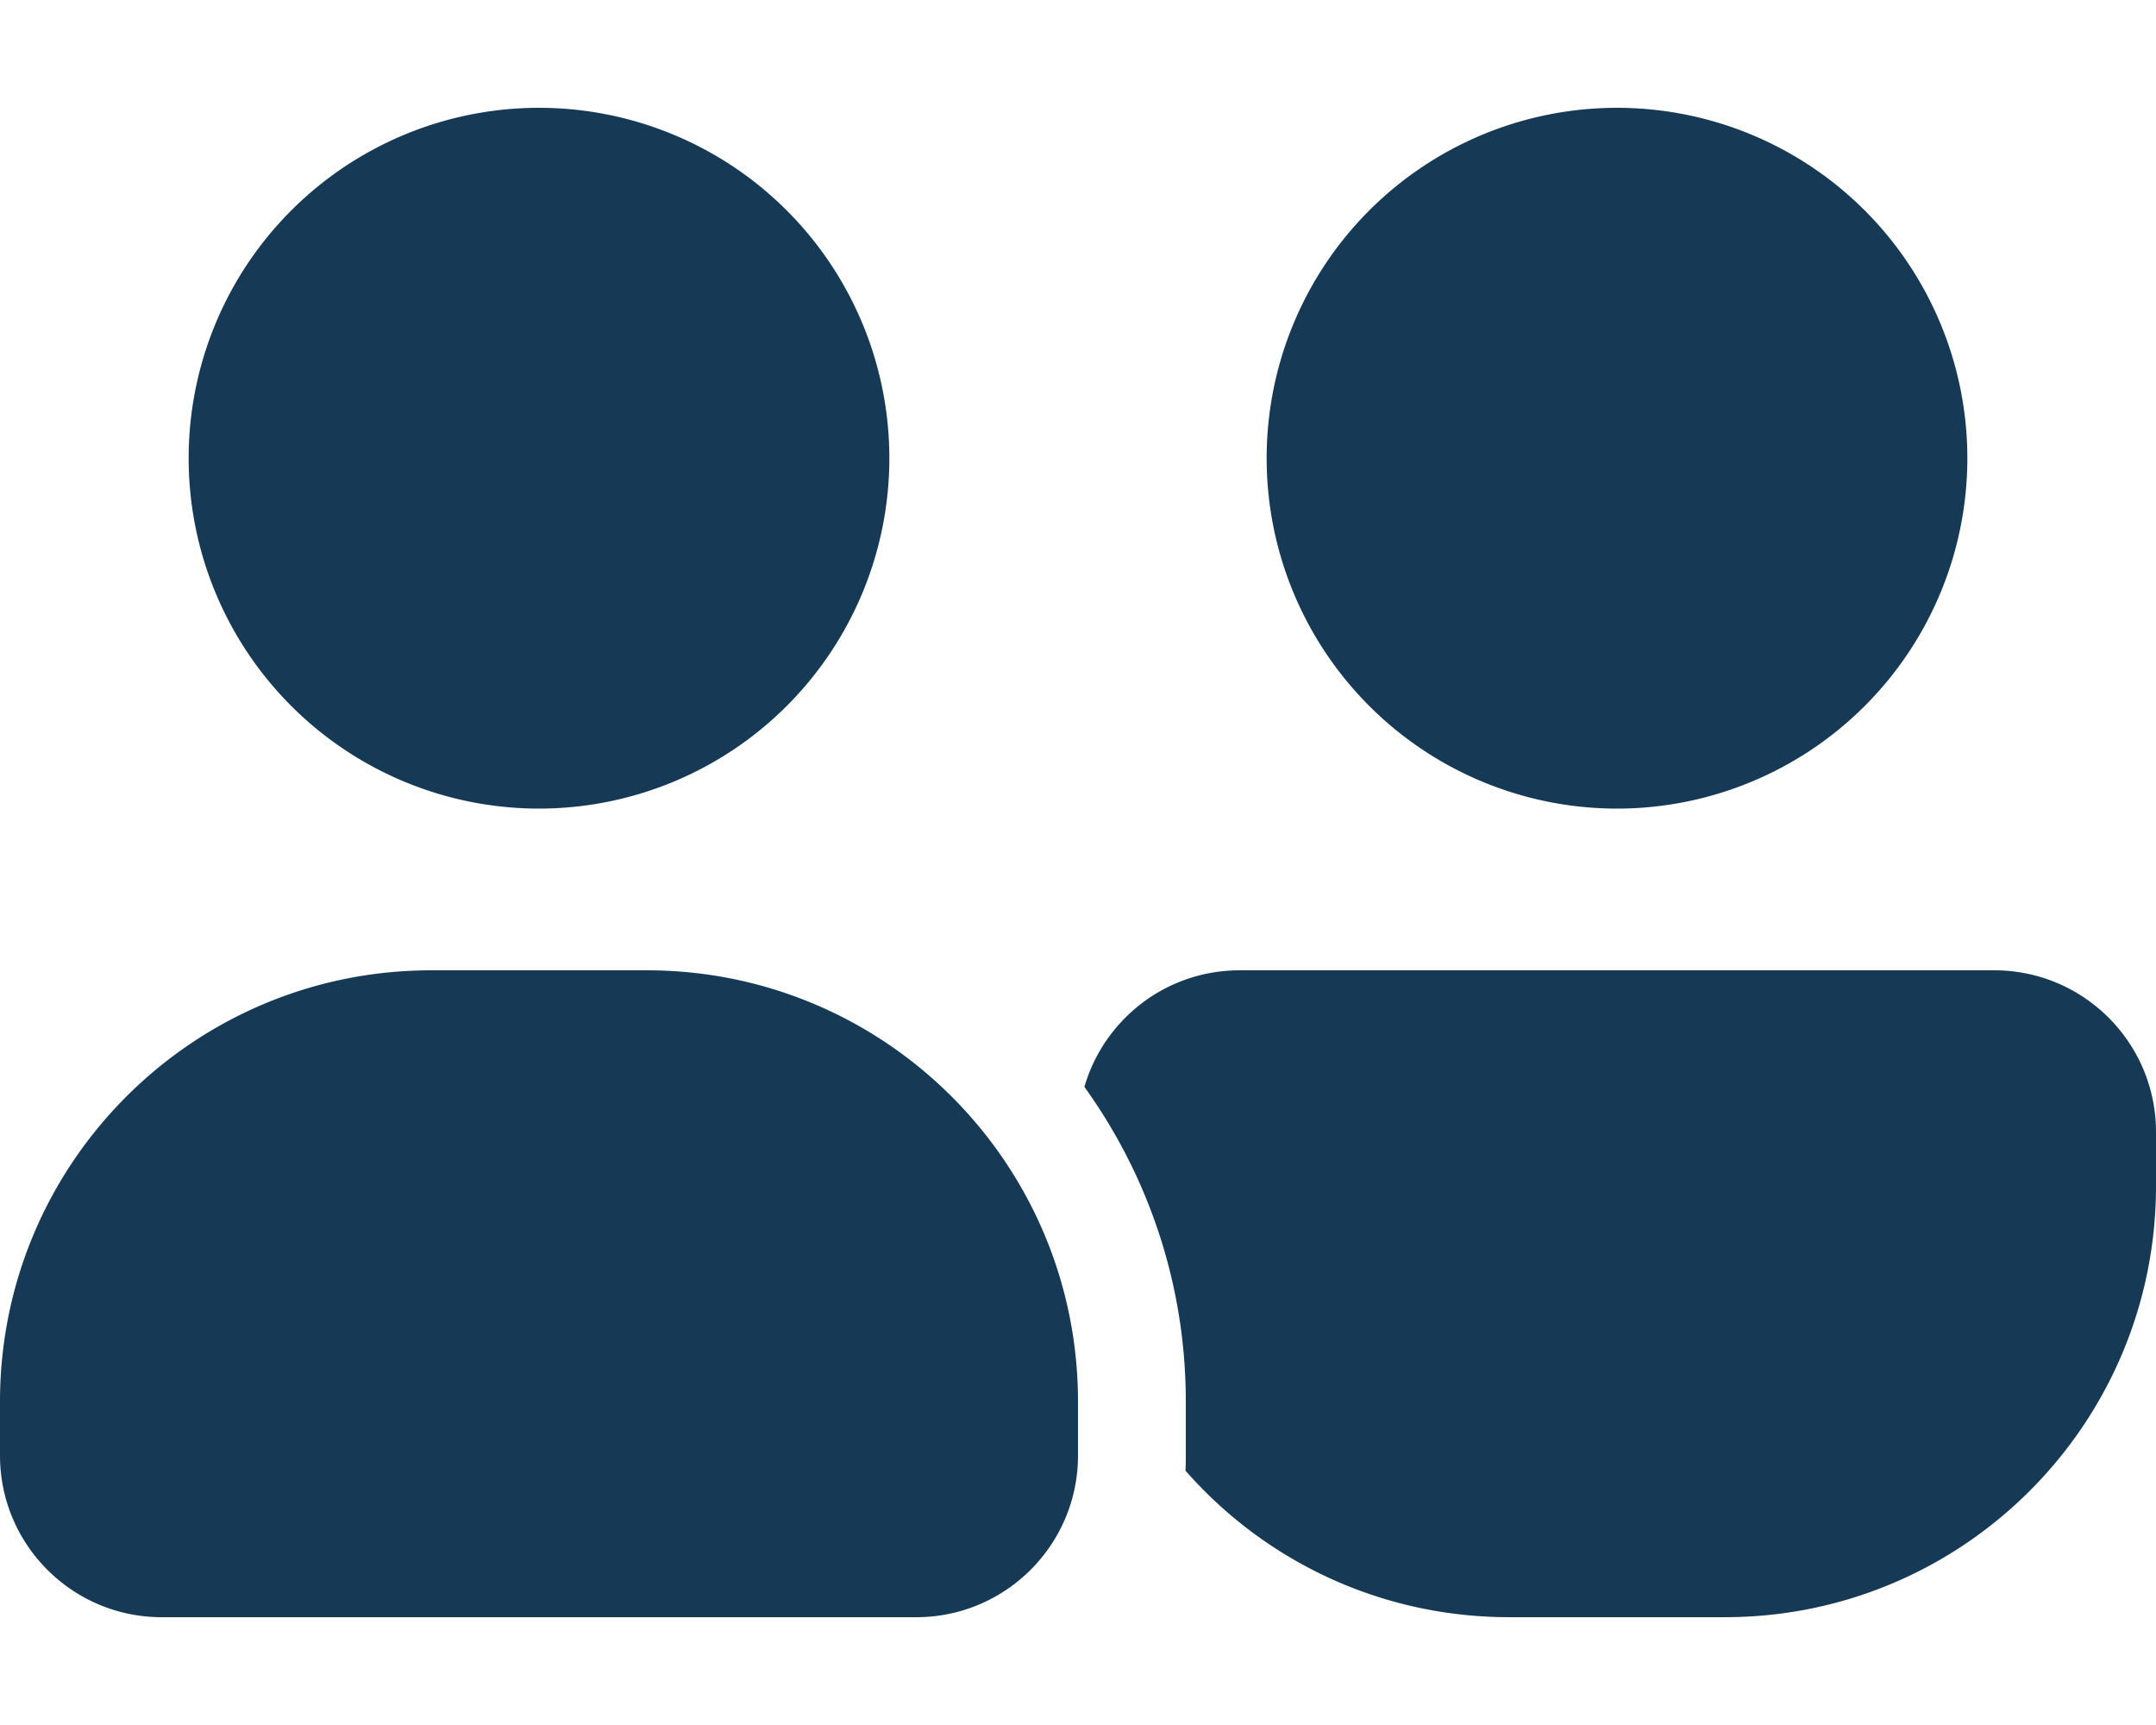 <?xml version="1.0" encoding="UTF-8"?>
<svg xmlns="http://www.w3.org/2000/svg" viewBox="0 0 640 512">
  <path fill="#163a56" d="M160 32a104 104 0 1 1 0 208 104 104 0 1 1 0-208zm320 0a104 104 0 1 1 0 208 104 104 0 1 1 0-208zM0 416c0-70.7 57.3-128 128-128l64 0c70.7 0 128 57.3 128 128l0 16c0 26.5-21.5 48-48 48L48 480c-26.5 0-48-21.5-48-48l0-16zm448 64c-38.3 0-72.7-16.8-96.1-43.5c.1-1.5 .1-3 .1-4.5l0-16c0-34.9-11.2-67.1-30.1-93.4c5.8-20 24.2-34.6 46.1-34.6l224 0c26.5 0 48 21.5 48 48l0 16c0 70.7-57.3 128-128 128l-64 0z"></path>
</svg>
